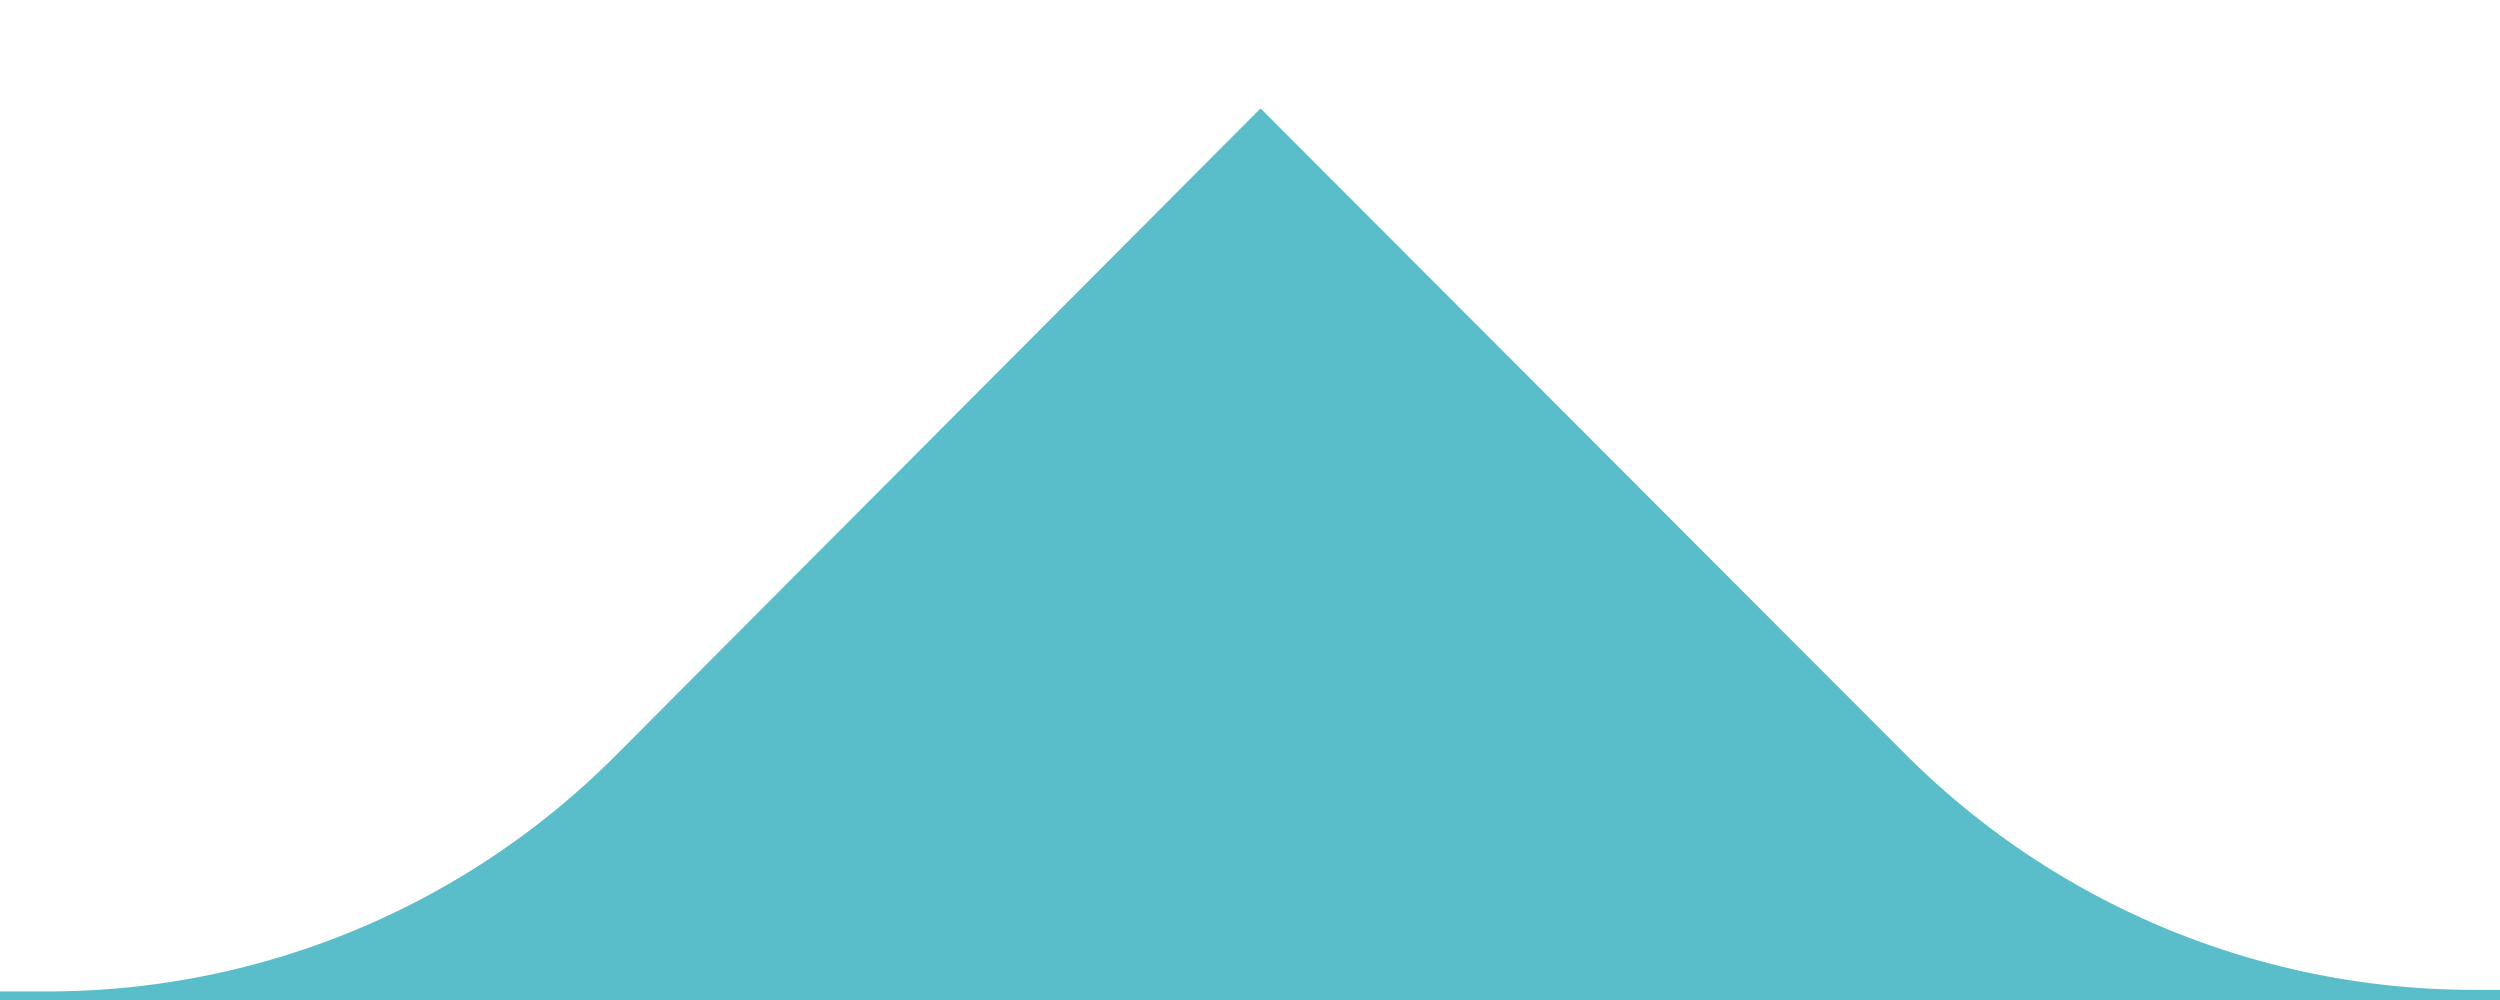 <svg id="Layer_1" data-name="Layer 1" xmlns="http://www.w3.org/2000/svg" viewBox="0 0 79.33 31.74"><title>sloped-triangle</title><path d="M60.53,24,40,3.44,19.51,24a25.44,25.44,0,0,1-18,7.46H-613V337.48H113V31.41H78.55A25.48,25.48,0,0,1,60.53,24Z" style="fill:#59bec9"/></svg>